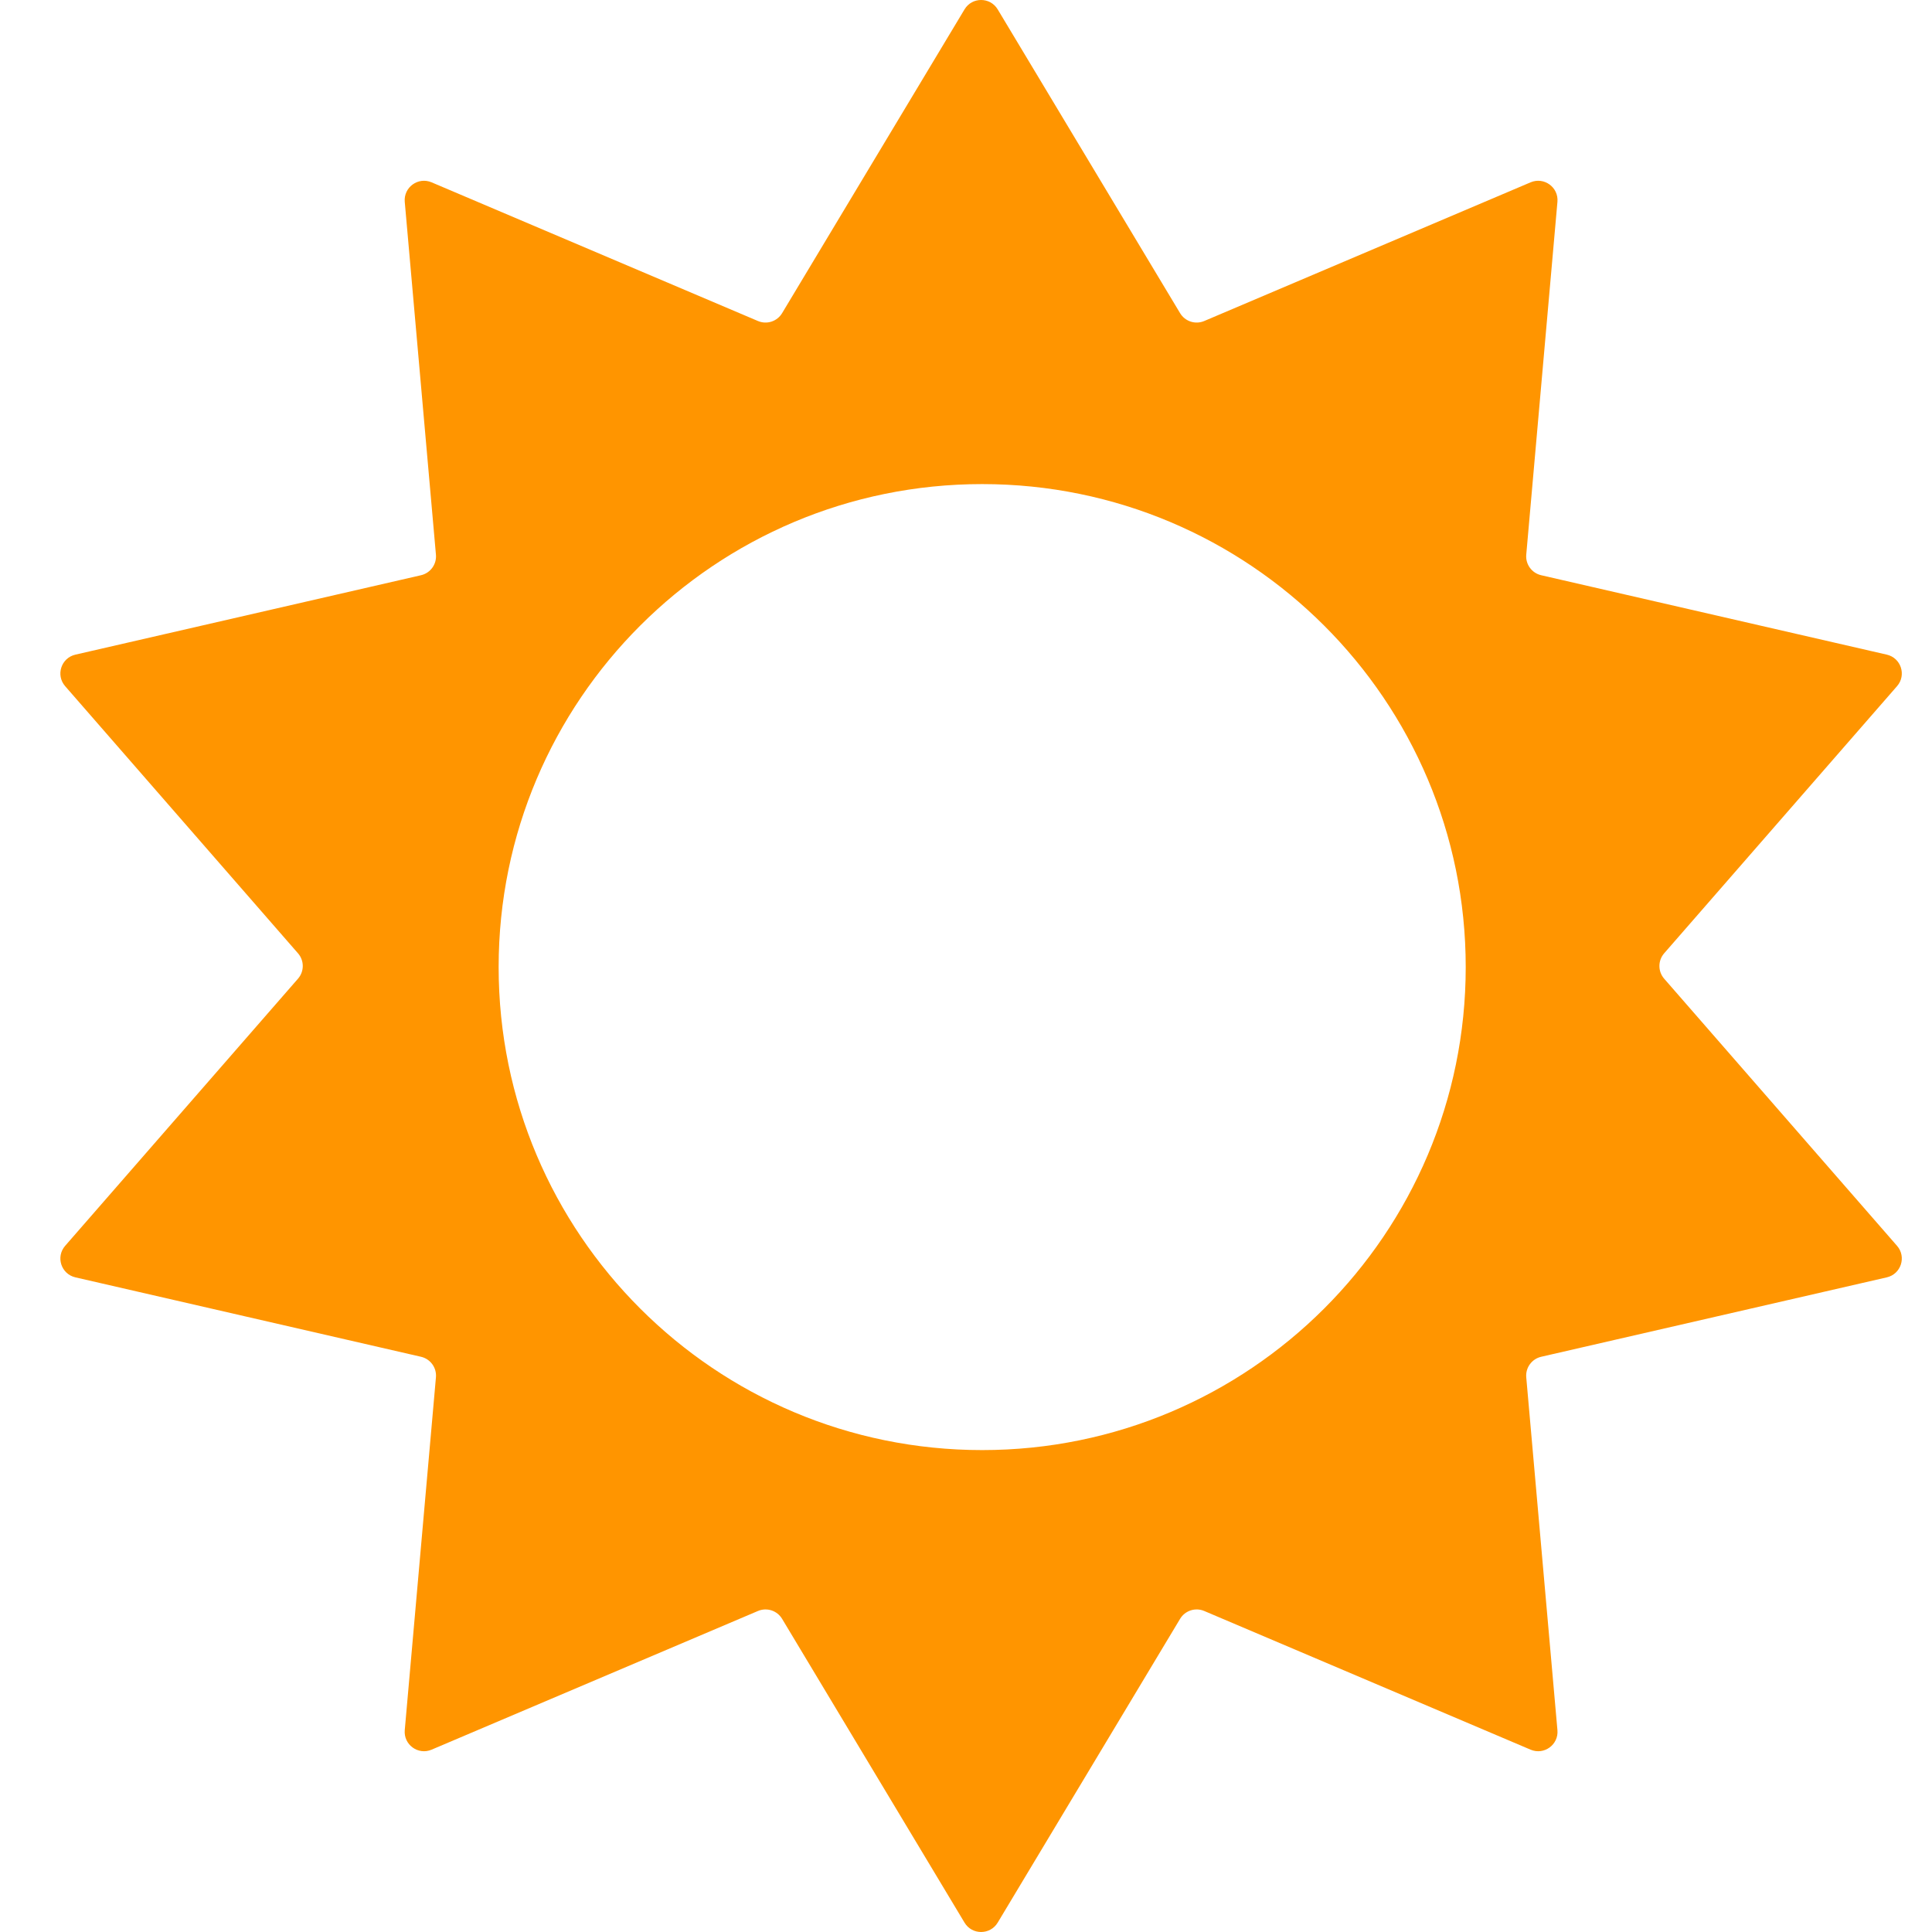 <svg width="64" height="64" viewBox="0 0 64 64" fill="none" xmlns="http://www.w3.org/2000/svg">
<path fill-rule="evenodd" clip-rule="evenodd" d="M33.05 0.311C32.801 -0.104 32.199 -0.104 31.951 0.311L25.908 10.374C25.743 10.648 25.402 10.759 25.108 10.634L14.297 6.04C13.852 5.851 13.366 6.204 13.408 6.686L14.441 18.375C14.469 18.693 14.258 18.983 13.947 19.055L2.498 21.686C2.026 21.794 1.84 22.365 2.158 22.73L9.872 31.58C10.082 31.821 10.082 32.179 9.872 32.42L2.158 41.27C1.84 41.635 2.026 42.206 2.498 42.314L13.947 44.945C14.258 45.017 14.469 45.307 14.441 45.625L13.408 57.314C13.366 57.796 13.852 58.149 14.297 57.96L25.108 53.366C25.402 53.241 25.743 53.352 25.908 53.626L31.951 63.689C32.199 64.104 32.801 64.103 33.05 63.689L39.092 53.626C39.257 53.352 39.598 53.241 39.892 53.366L50.703 57.96C51.148 58.149 51.635 57.796 51.592 57.314L50.559 45.625C50.531 45.307 50.742 45.017 51.053 44.945L62.503 42.314C62.974 42.206 63.16 41.635 62.842 41.27L55.127 32.42C54.918 32.179 54.918 31.821 55.127 31.58L62.842 22.73C63.16 22.365 62.974 21.794 62.503 21.686L51.053 19.055C50.742 18.983 50.531 18.693 50.559 18.375L51.592 6.686C51.635 6.204 51.148 5.851 50.703 6.04L39.892 10.634C39.598 10.759 39.257 10.648 39.092 10.374L33.05 0.311ZM32.536 48.036C41.382 48.036 48.554 40.872 48.554 32.036C48.554 23.199 41.382 16.036 32.536 16.036C23.689 16.036 16.518 23.199 16.518 32.036C16.518 40.872 23.689 48.036 32.536 48.036Z" fill="#FF9500"/>
</svg>

